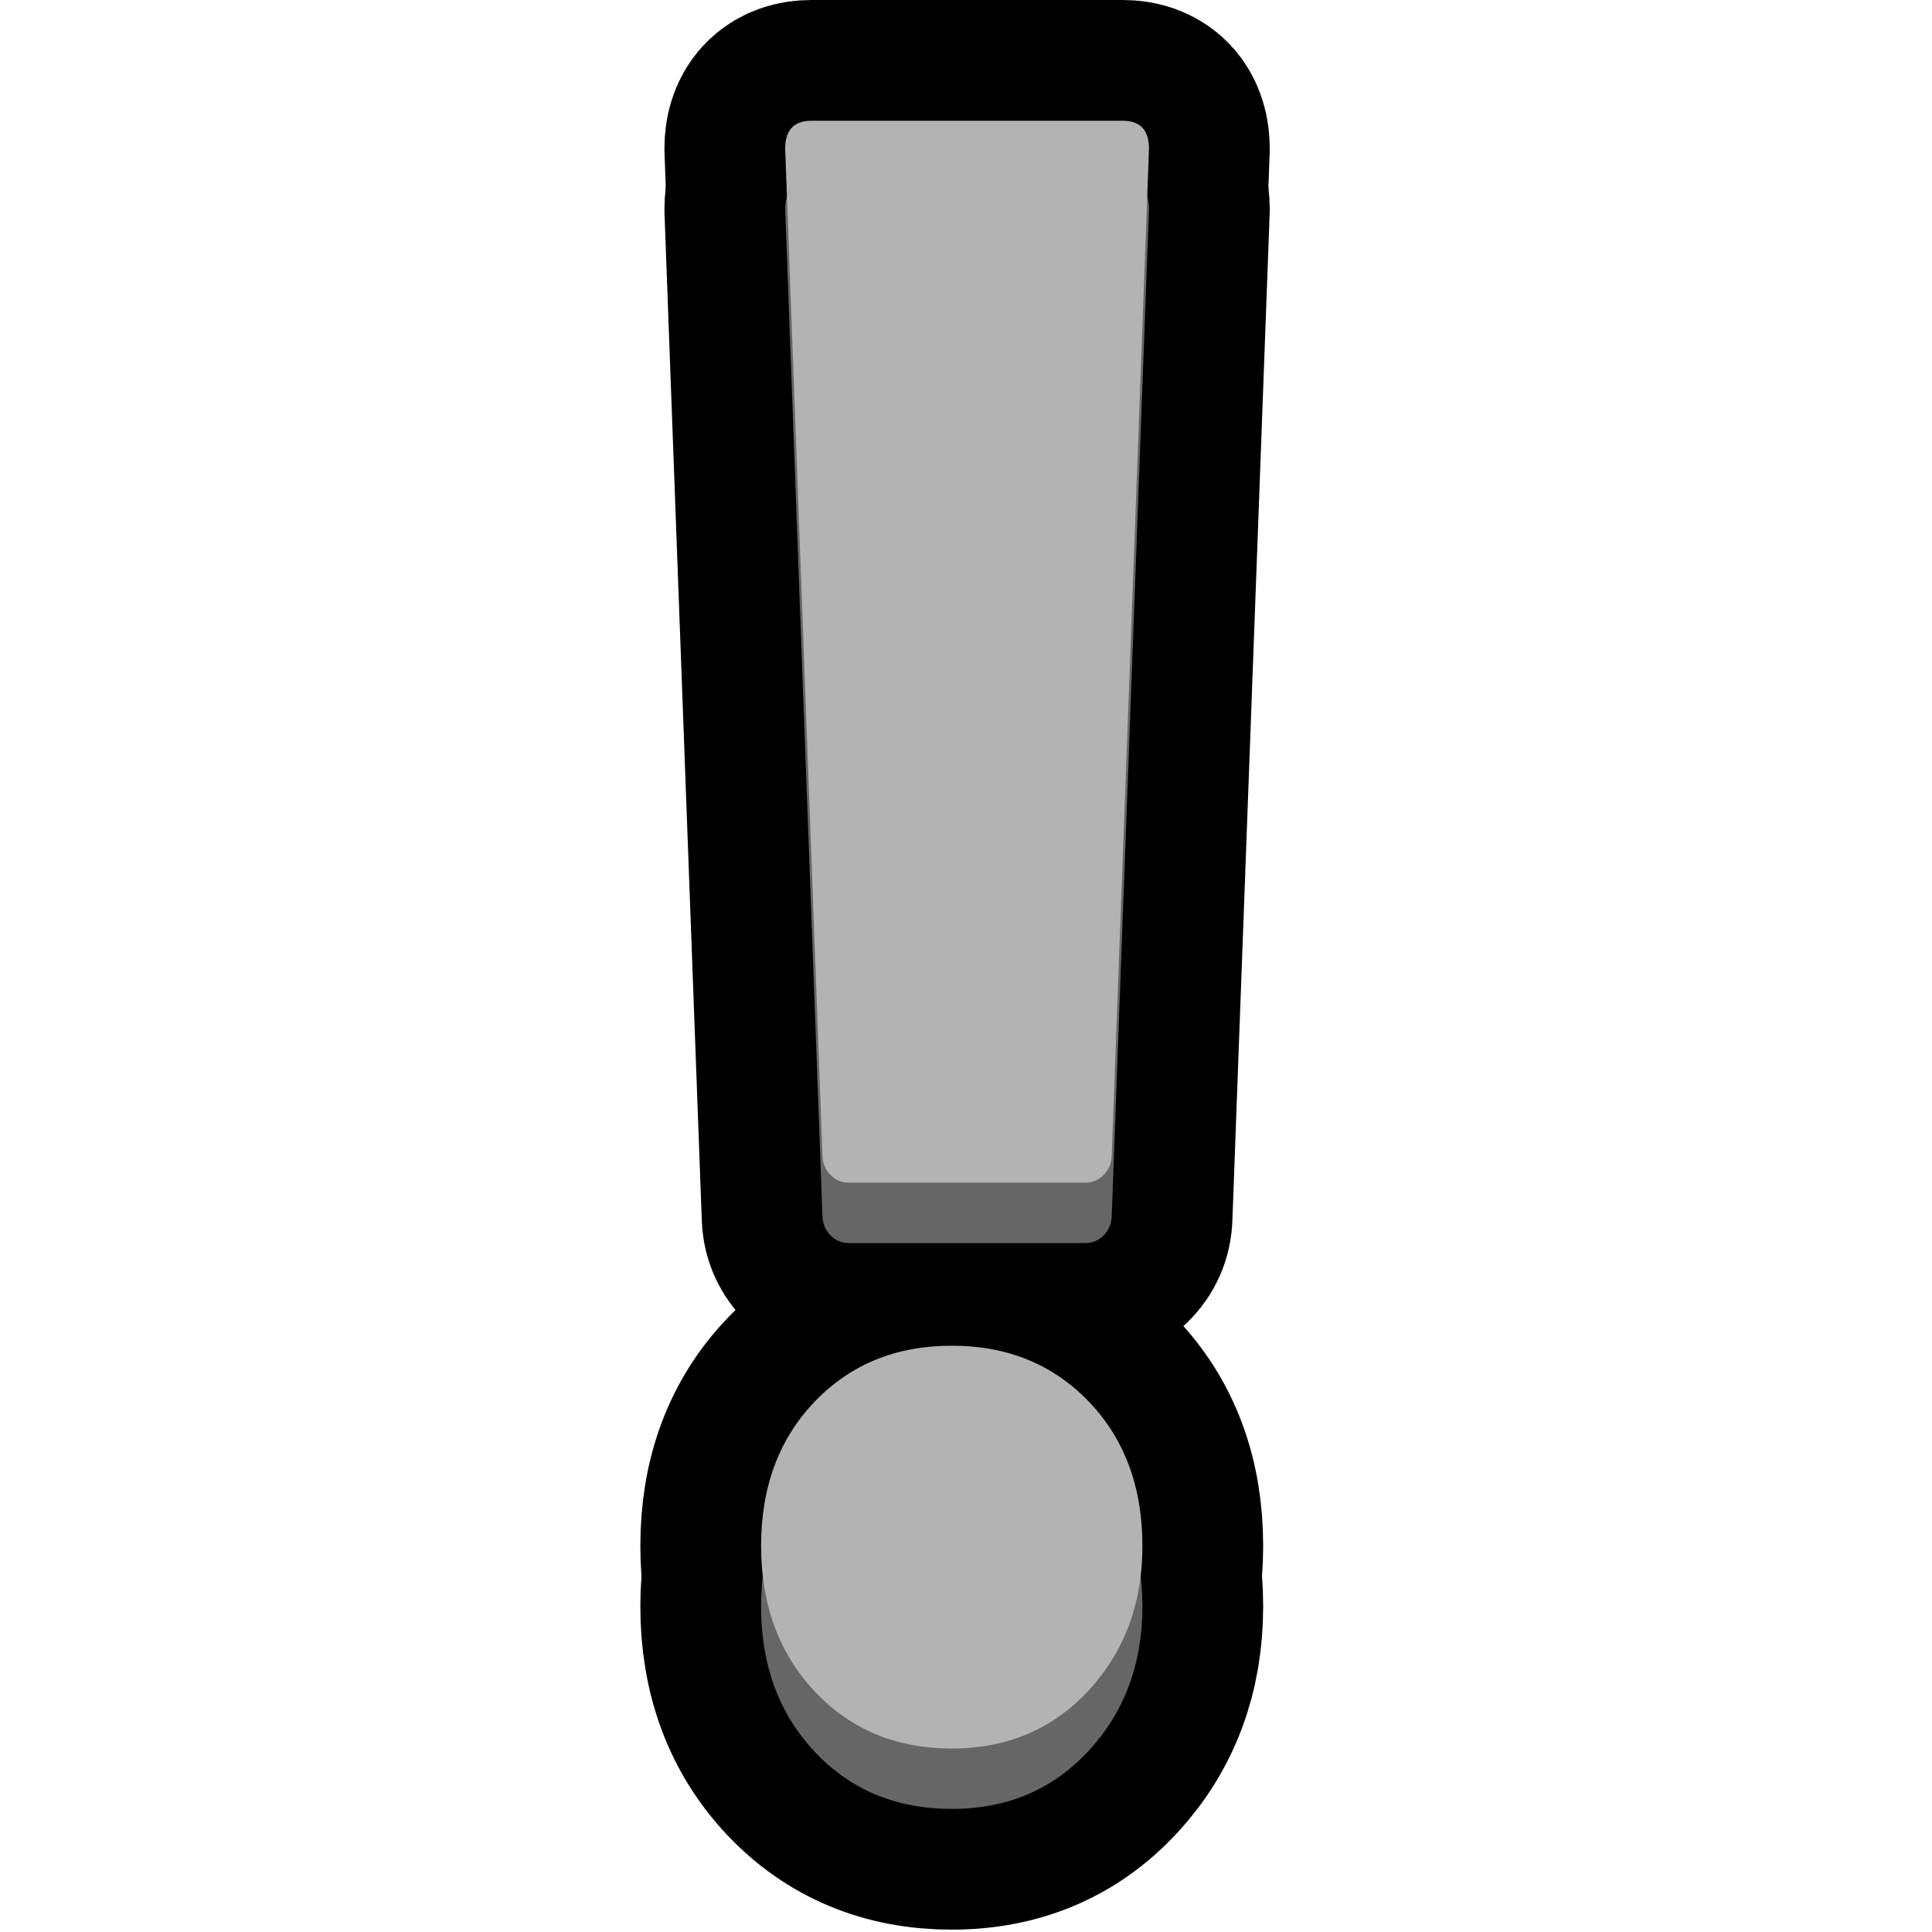 <svg clip-rule="evenodd" fill-rule="evenodd" stroke-linejoin="round" stroke-miterlimit="1.414" viewBox="0 0 32 32" xmlns="http://www.w3.org/2000/svg"><g fill="none"><path d="m0 0v32h32v-32z"/><path d="m14.058 20.589c-.121 0-.224-.045-.309-.135-.084-.09-.127-.2-.127-.328l-.617-16.663c0-.309.146-.463.436-.463h5.154c.291 0 .436.154.436.463l-.617 16.663c0 .128-.042.238-.127.328s-.188.135-.309.135zm1.706 9.372c-.92 0-1.676-.315-2.269-.945-.592-.63-.889-1.433-.889-2.41s.297-1.775.889-2.392c.593-.617 1.349-.925 2.269-.925s1.676.308 2.269.925.889 1.415.889 2.392c0 .951-.296 1.748-.889 2.391s-1.349.964-2.269.964z" stroke="#000" stroke-width="4"/><path d="m14.058 19.589c-.121 0-.224-.045-.309-.135-.084-.09-.127-.2-.127-.328l-.617-16.663c0-.309.146-.463.436-.463h5.154c.291 0 .436.154.436.463l-.617 16.663c0 .128-.042.238-.127.328s-.188.135-.309.135zm1.706 9.372c-.92 0-1.676-.315-2.269-.945-.592-.63-.889-1.433-.889-2.41s.297-1.775.889-2.392c.593-.617 1.349-.925 2.269-.925s1.676.308 2.269.925.889 1.415.889 2.392c0 .951-.296 1.748-.889 2.391s-1.349.964-2.269.964z" stroke="#000" stroke-width="4"/></g><path d="m14.058 20.589c-.121 0-.224-.045-.309-.135-.084-.09-.127-.2-.127-.328l-.617-16.663c0-.309.146-.463.436-.463h5.154c.291 0 .436.154.436.463l-.617 16.663c0 .128-.042.238-.127.328s-.188.135-.309.135zm1.706 9.372c-.92 0-1.676-.315-2.269-.945-.592-.63-.889-1.433-.889-2.41s.297-1.775.889-2.392c.593-.617 1.349-.925 2.269-.925s1.676.308 2.269.925.889 1.415.889 2.392c0 .951-.296 1.748-.889 2.391s-1.349.964-2.269.964z" fill="#666" fill-rule="nonzero"/><path d="m14.058 19.589c-.121 0-.224-.045-.309-.135-.084-.09-.127-.2-.127-.328l-.617-16.663c0-.309.146-.463.436-.463h5.154c.291 0 .436.154.436.463l-.617 16.663c0 .128-.042.238-.127.328s-.188.135-.309.135zm1.706 9.372c-.92 0-1.676-.315-2.269-.945-.592-.63-.889-1.433-.889-2.41s.297-1.775.889-2.392c.593-.617 1.349-.925 2.269-.925s1.676.308 2.269.925.889 1.415.889 2.392c0 .951-.296 1.748-.889 2.391s-1.349.964-2.269.964z" fill="#b3b3b3" fill-rule="nonzero"/></svg>